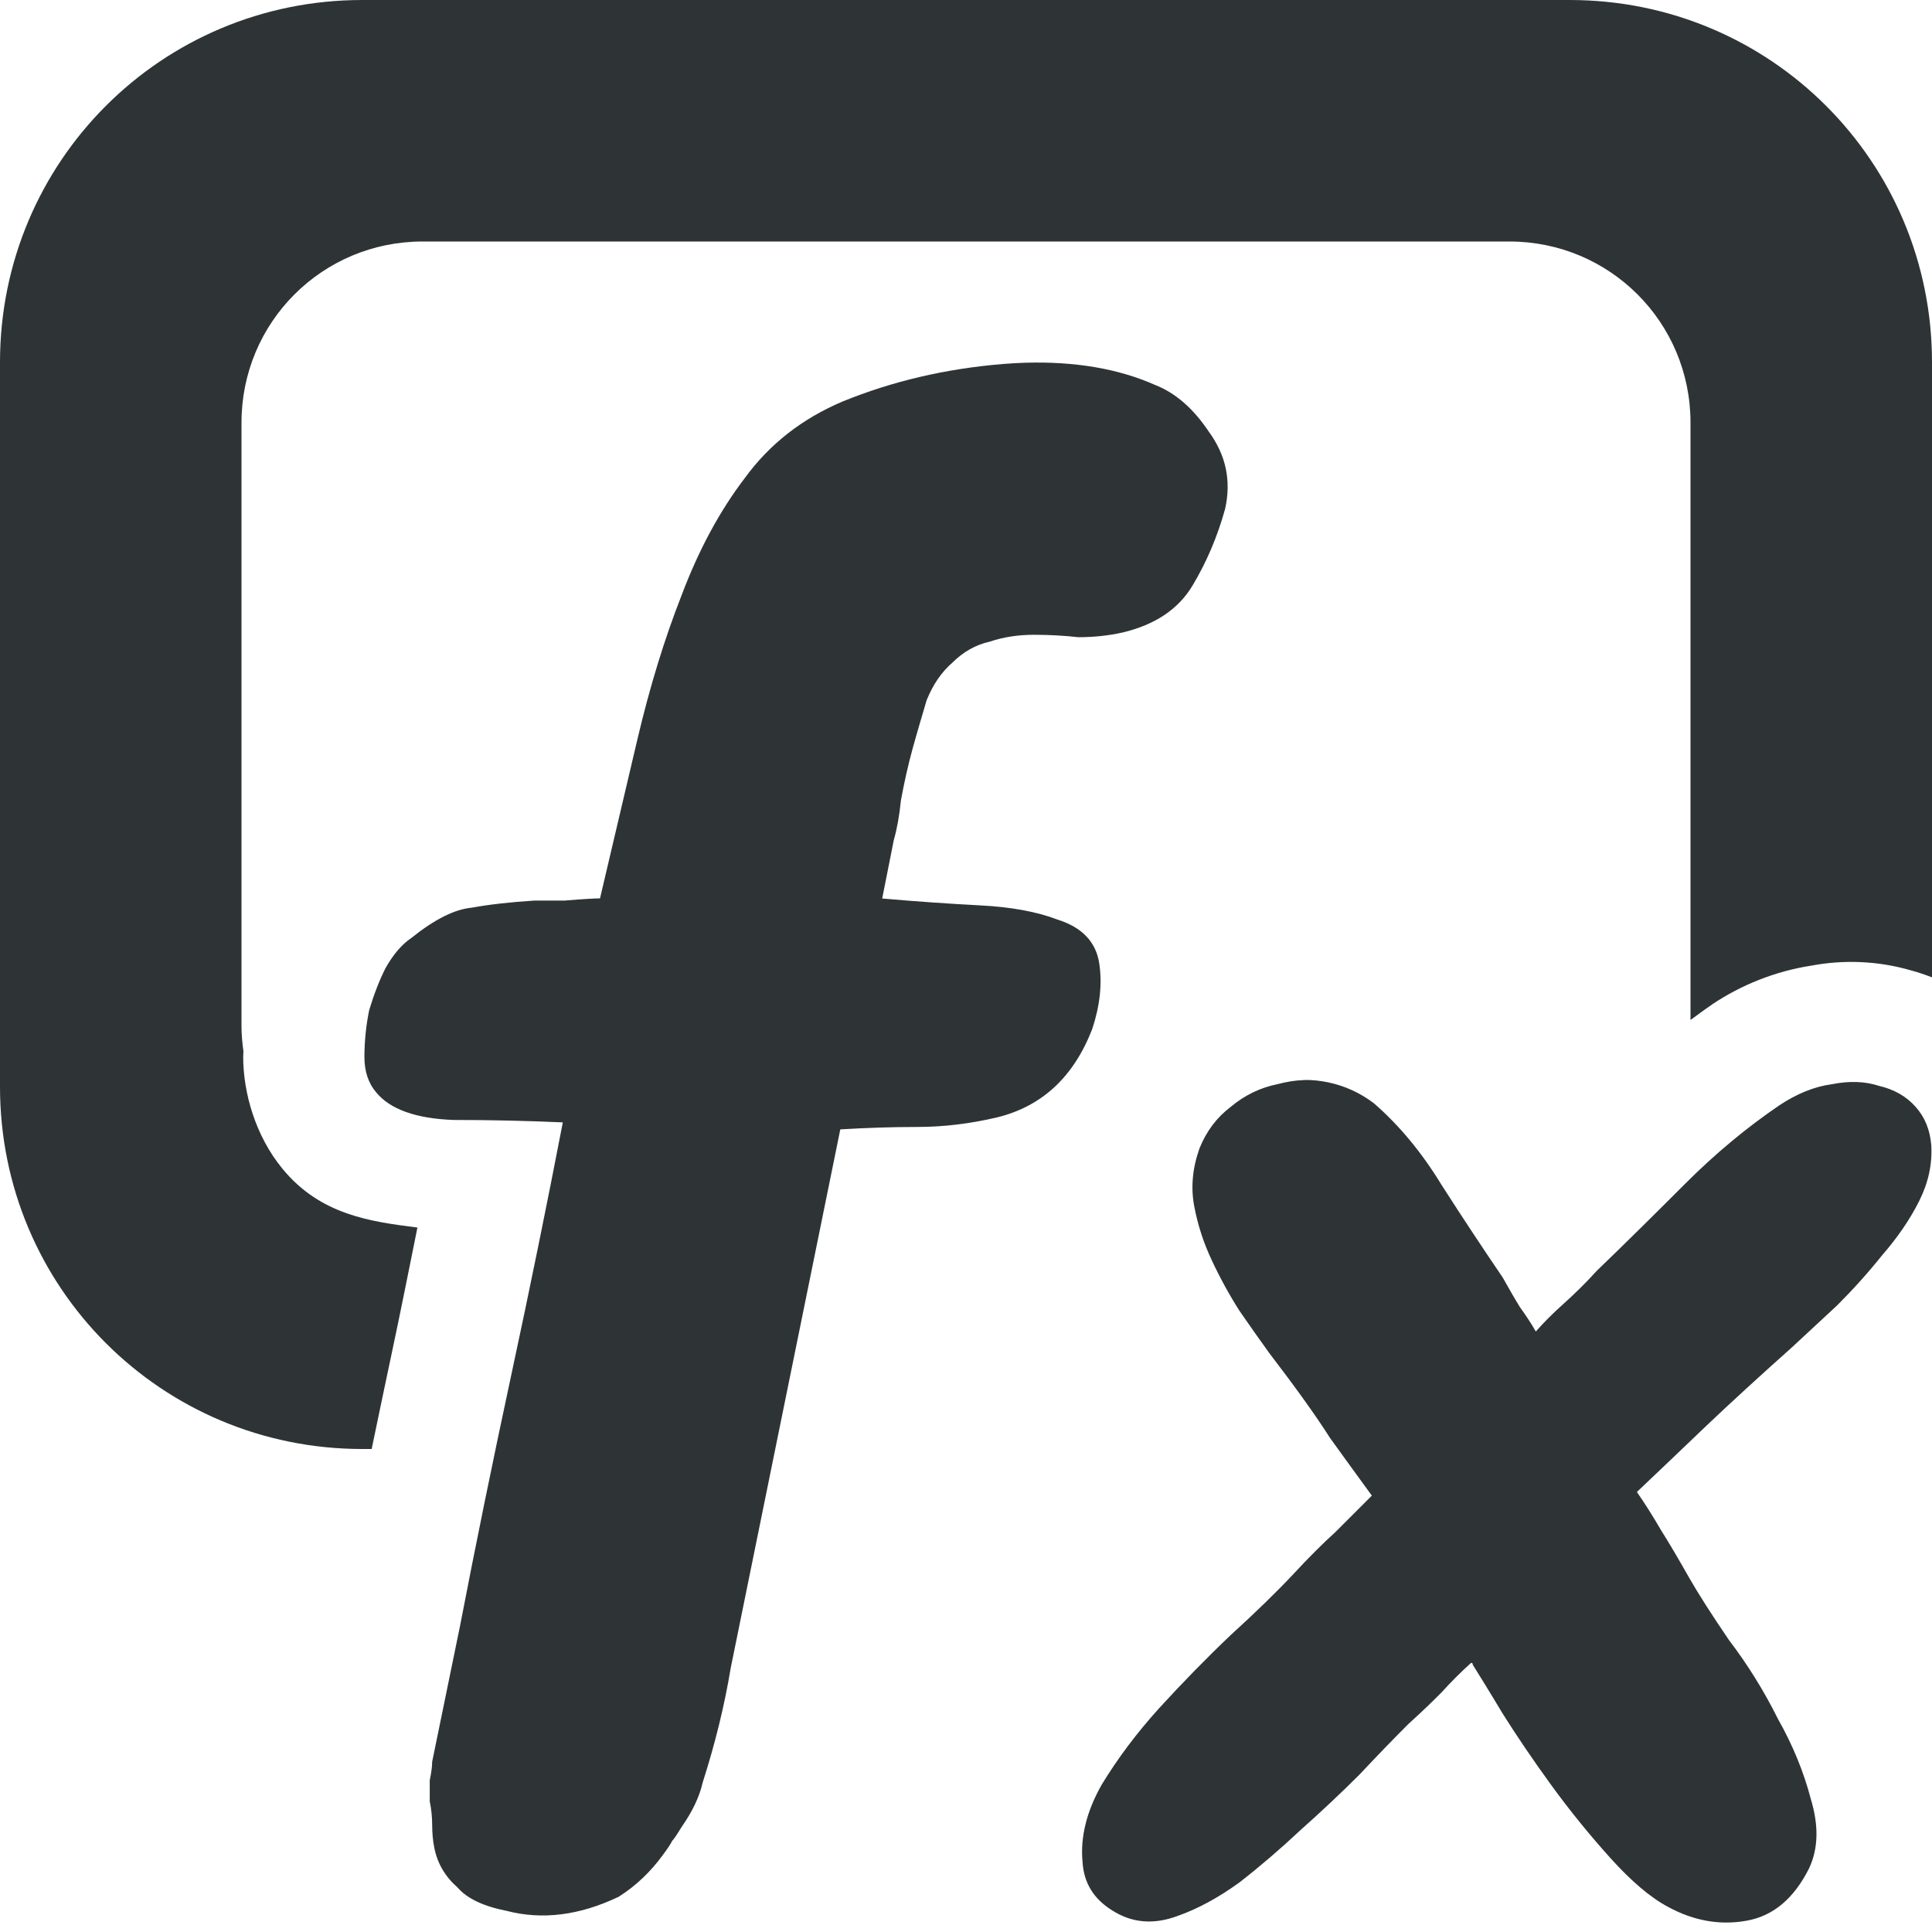 <svg height="16" viewBox="0 0 16 16" width="16" xmlns="http://www.w3.org/2000/svg"><g fill="#2e3436"><path d="m3 0c-1.662 0-3 1.338-3 3v6c0 1.662 1.338 3 3 3h.078c.057-.274.114-.549.174-.83.074-.348.137-.669.205-1.004-.386-.049-.802-.103-1.117-.486-.226-.274-.326-.633-.326-.928 0-.015.002-.03.002-.045-.009-.068-.016-.137-.016-.207v-5c0-.831.669-1.5 1.5-1.5h4.959 4.041c.831 0 1.5.669 1.5 1.5v4.947c.058-.042.115-.085.174-.125.003-.002.005-.004.008-.006.237-.158.518-.273.824-.32.253-.047.539-.042.822.041.057.015.115.035.172.057v-5.094c0-1.662-1.338-3-3-3z"/><path d="m8.49 3.004c-.059.002-.119.005-.18.01-.477.039-.92.143-1.332.311-.335.142-.606.353-.812.637-.206.27-.38.593-.521.967-.142.361-.264.759-.367 1.197l-.309 1.314c-.039 0-.136.005-.291.018h-.25c-.206.013-.38.033-.521.059-.142.013-.309.097-.502.252-.077.052-.148.134-.213.25-.052.103-.096.219-.135.348-.026.129-.039.258-.039.387 0 .116.031.214.096.291.116.142.33.218.639.23.309 0 .612.007.908.02-.129.67-.271 1.367-.426 2.088-.155.721-.297 1.416-.426 2.086l-.23 1.121c0 .039-.007.09-.02.154v.174c.013.064.02.129.02.193 0 .064.005.129.018.193.026.129.09.238.193.328.077.09.213.155.406.193.296.077.606.037.928-.117.142-.09.264-.206.367-.348.039-.052.063-.089.076-.115.013-.013.039-.051.078-.115.09-.129.148-.251.174-.367.103-.322.181-.638.232-.947l.908-4.463c.219-.013.431-.02.637-.02.219 0.0.437-.027.656-.078.374-.09.638-.333.793-.732.064-.193.084-.374.059-.541-.026-.18-.142-.303-.348-.367-.167-.064-.381-.104-.639-.117-.245-.013-.514-.031-.811-.057l.096-.484c.026-.09.046-.199.059-.328.026-.142.057-.284.096-.426.039-.142.079-.275.117-.404.052-.129.123-.233.213-.311.09-.09.193-.148.309-.174.116-.039.238-.057.367-.057s.251.007.367.02c.129 0 .251-.013.367-.039.27-.064.462-.194.578-.387.116-.193.207-.405.271-.637.052-.232.007-.445-.135-.639-.129-.193-.278-.322-.445-.387-.304-.135-.663-.196-1.076-.184zm2.305 5.941c-.07.002-.141.014-.213.033-.144.029-.273.091-.389.188-.115.087-.202.201-.26.346-.058.164-.072.323-.043.477.029.154.077.303.145.447.067.144.144.285.23.42.087.125.167.24.244.346.221.289.39.524.506.707.125.173.24.332.346.477l-.303.303c-.106.096-.221.211-.346.346-.135.144-.308.313-.52.506-.202.192-.399.394-.592.605-.183.202-.342.413-.477.635-.125.221-.177.435-.158.637.01.173.09.306.244.402.164.106.347.122.549.045.164-.058.333-.15.506-.275.173-.135.34-.278.504-.432.173-.154.338-.309.492-.463.154-.164.289-.303.404-.418.096-.087.187-.173.273-.26.082-.091.164-.172.246-.246.01 0 .014.006.014.016.048.077.131.21.246.402.115.183.248.38.402.592.154.212.319.415.492.607.173.192.332.327.477.404.212.115.427.154.648.115.221-.038.394-.183.52-.434.077-.164.081-.355.014-.576-.058-.221-.148-.443-.273-.664-.115-.231-.25-.448-.404-.65-.144-.212-.255-.385-.332-.52-.087-.154-.163-.283-.23-.389-.067-.115-.134-.222-.201-.318.183-.173.374-.356.576-.549.202-.192.438-.408.707-.648.115-.106.24-.223.375-.348.135-.135.26-.274.375-.418.125-.144.228-.293.305-.447.077-.154.109-.307.1-.461-.01-.125-.052-.232-.129-.318-.077-.087-.178-.145-.303-.174-.115-.038-.246-.043-.391-.014-.144.019-.289.078-.434.174-.269.183-.529.398-.779.648-.25.25-.494.492-.734.723-.096.106-.189.196-.275.273s-.163.153-.23.23c-.038-.067-.083-.134-.131-.201-.048-.077-.094-.159-.143-.246-.164-.241-.333-.496-.506-.766-.164-.269-.351-.495-.562-.678-.115-.087-.24-.143-.375-.172-.067-.014-.137-.022-.207-.02z" stroke-width=".483"/></g></svg>